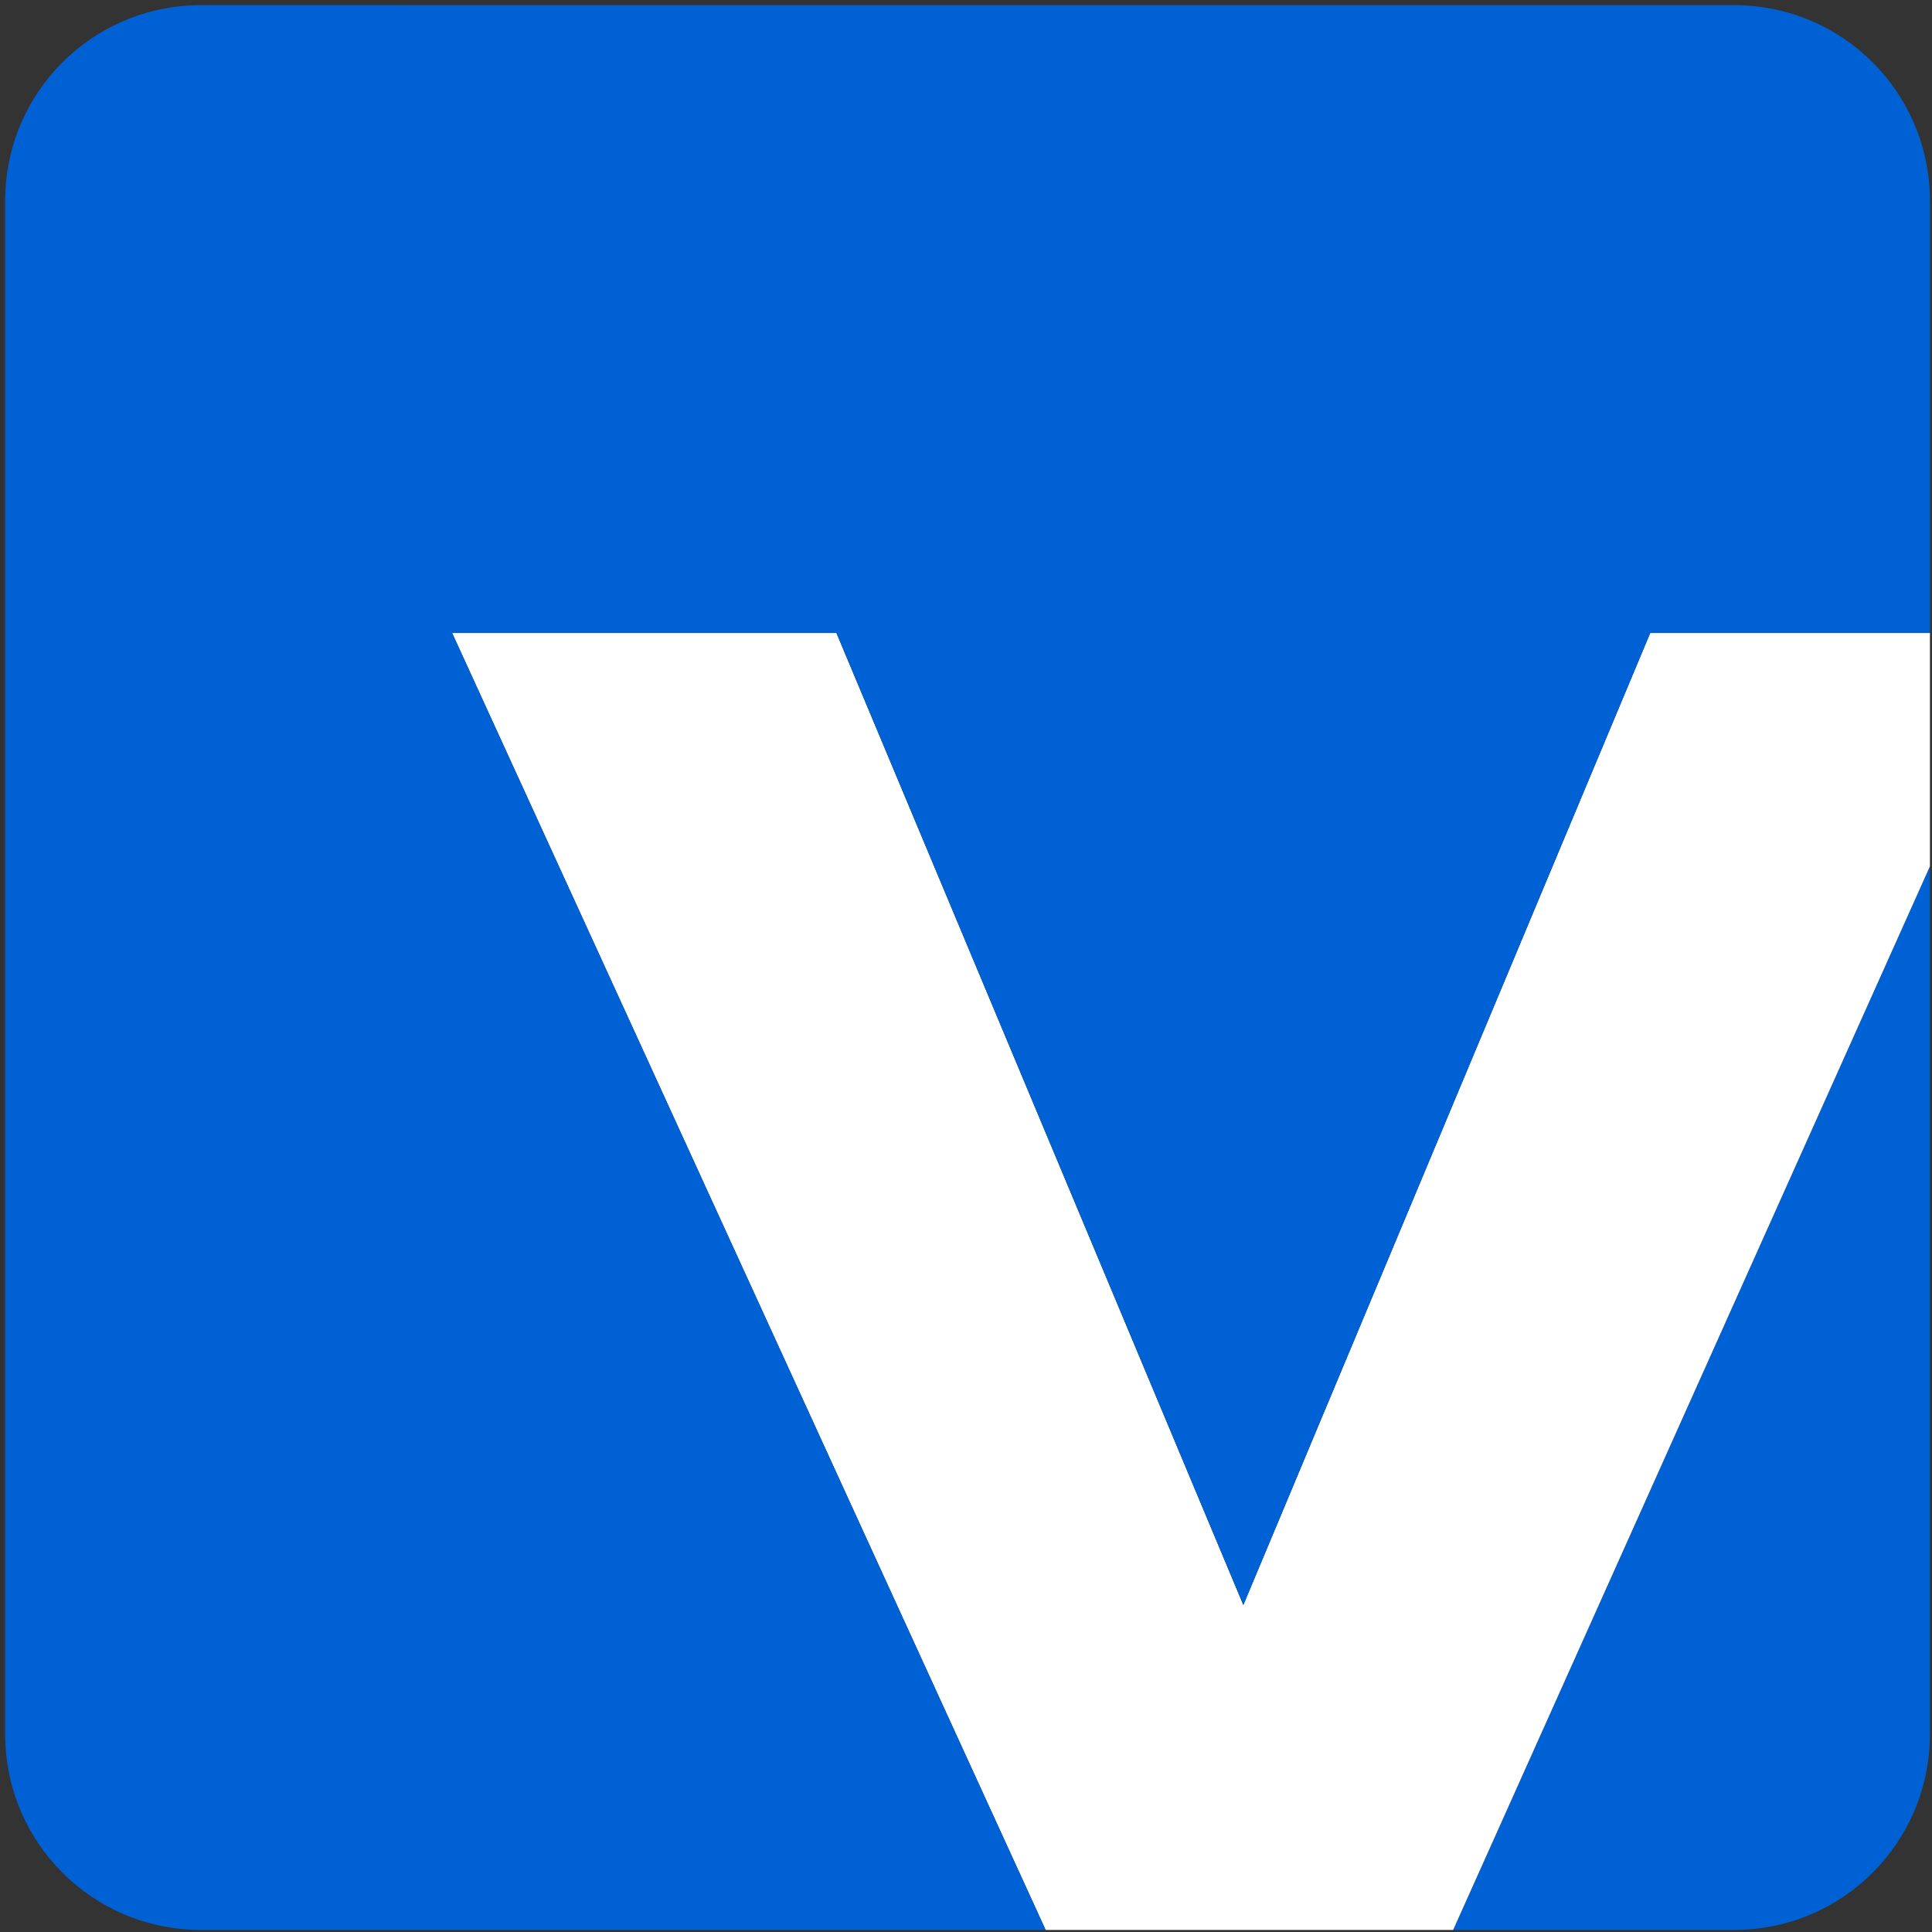 <?xml version="1.0" encoding="UTF-8"?>
<svg width="856" height="856" version="1.1" viewBox="0 0 226.48 226.48" xmlns="http://www.w3.org/2000/svg" xmlns:cc="http://creativecommons.org/ns#" xmlns:dc="http://purl.org/dc/elements/1.1/" xmlns:rdf="http://www.w3.org/1999/02/22-rdf-syntax-ns#">
 <rect x="0" y="0" width="226.48" height="226.48" fill="#333333" stroke="none"/>
 <title>vablet</title>
 <g>
  <path transform="scale(.265)" d="m853.73 383.21-210.92 470.52h124.21c48.039 0 86.711-38.672 86.711-86.711z" fill="#0061d5"/>
  <path transform="scale(.265)" d="m853.73 280h-123.73l-180 430-180-430h-170l262.55 573.73h180.26l210.92-470.52z" fill="#fff"/>
  <path transform="scale(.265)" d="m88.979 2.268c-48.039 0-86.711 38.672-86.711 86.711v678.04c0 48.039 38.672 86.711 86.711 86.711h373.58l-262.55-573.73h170l180 430 180-430h123.73v-191.02c0-48.039-38.672-86.711-86.711-86.711z" fill="#0061d5" style="paint-order:normal"/>
 </g>
</svg>
